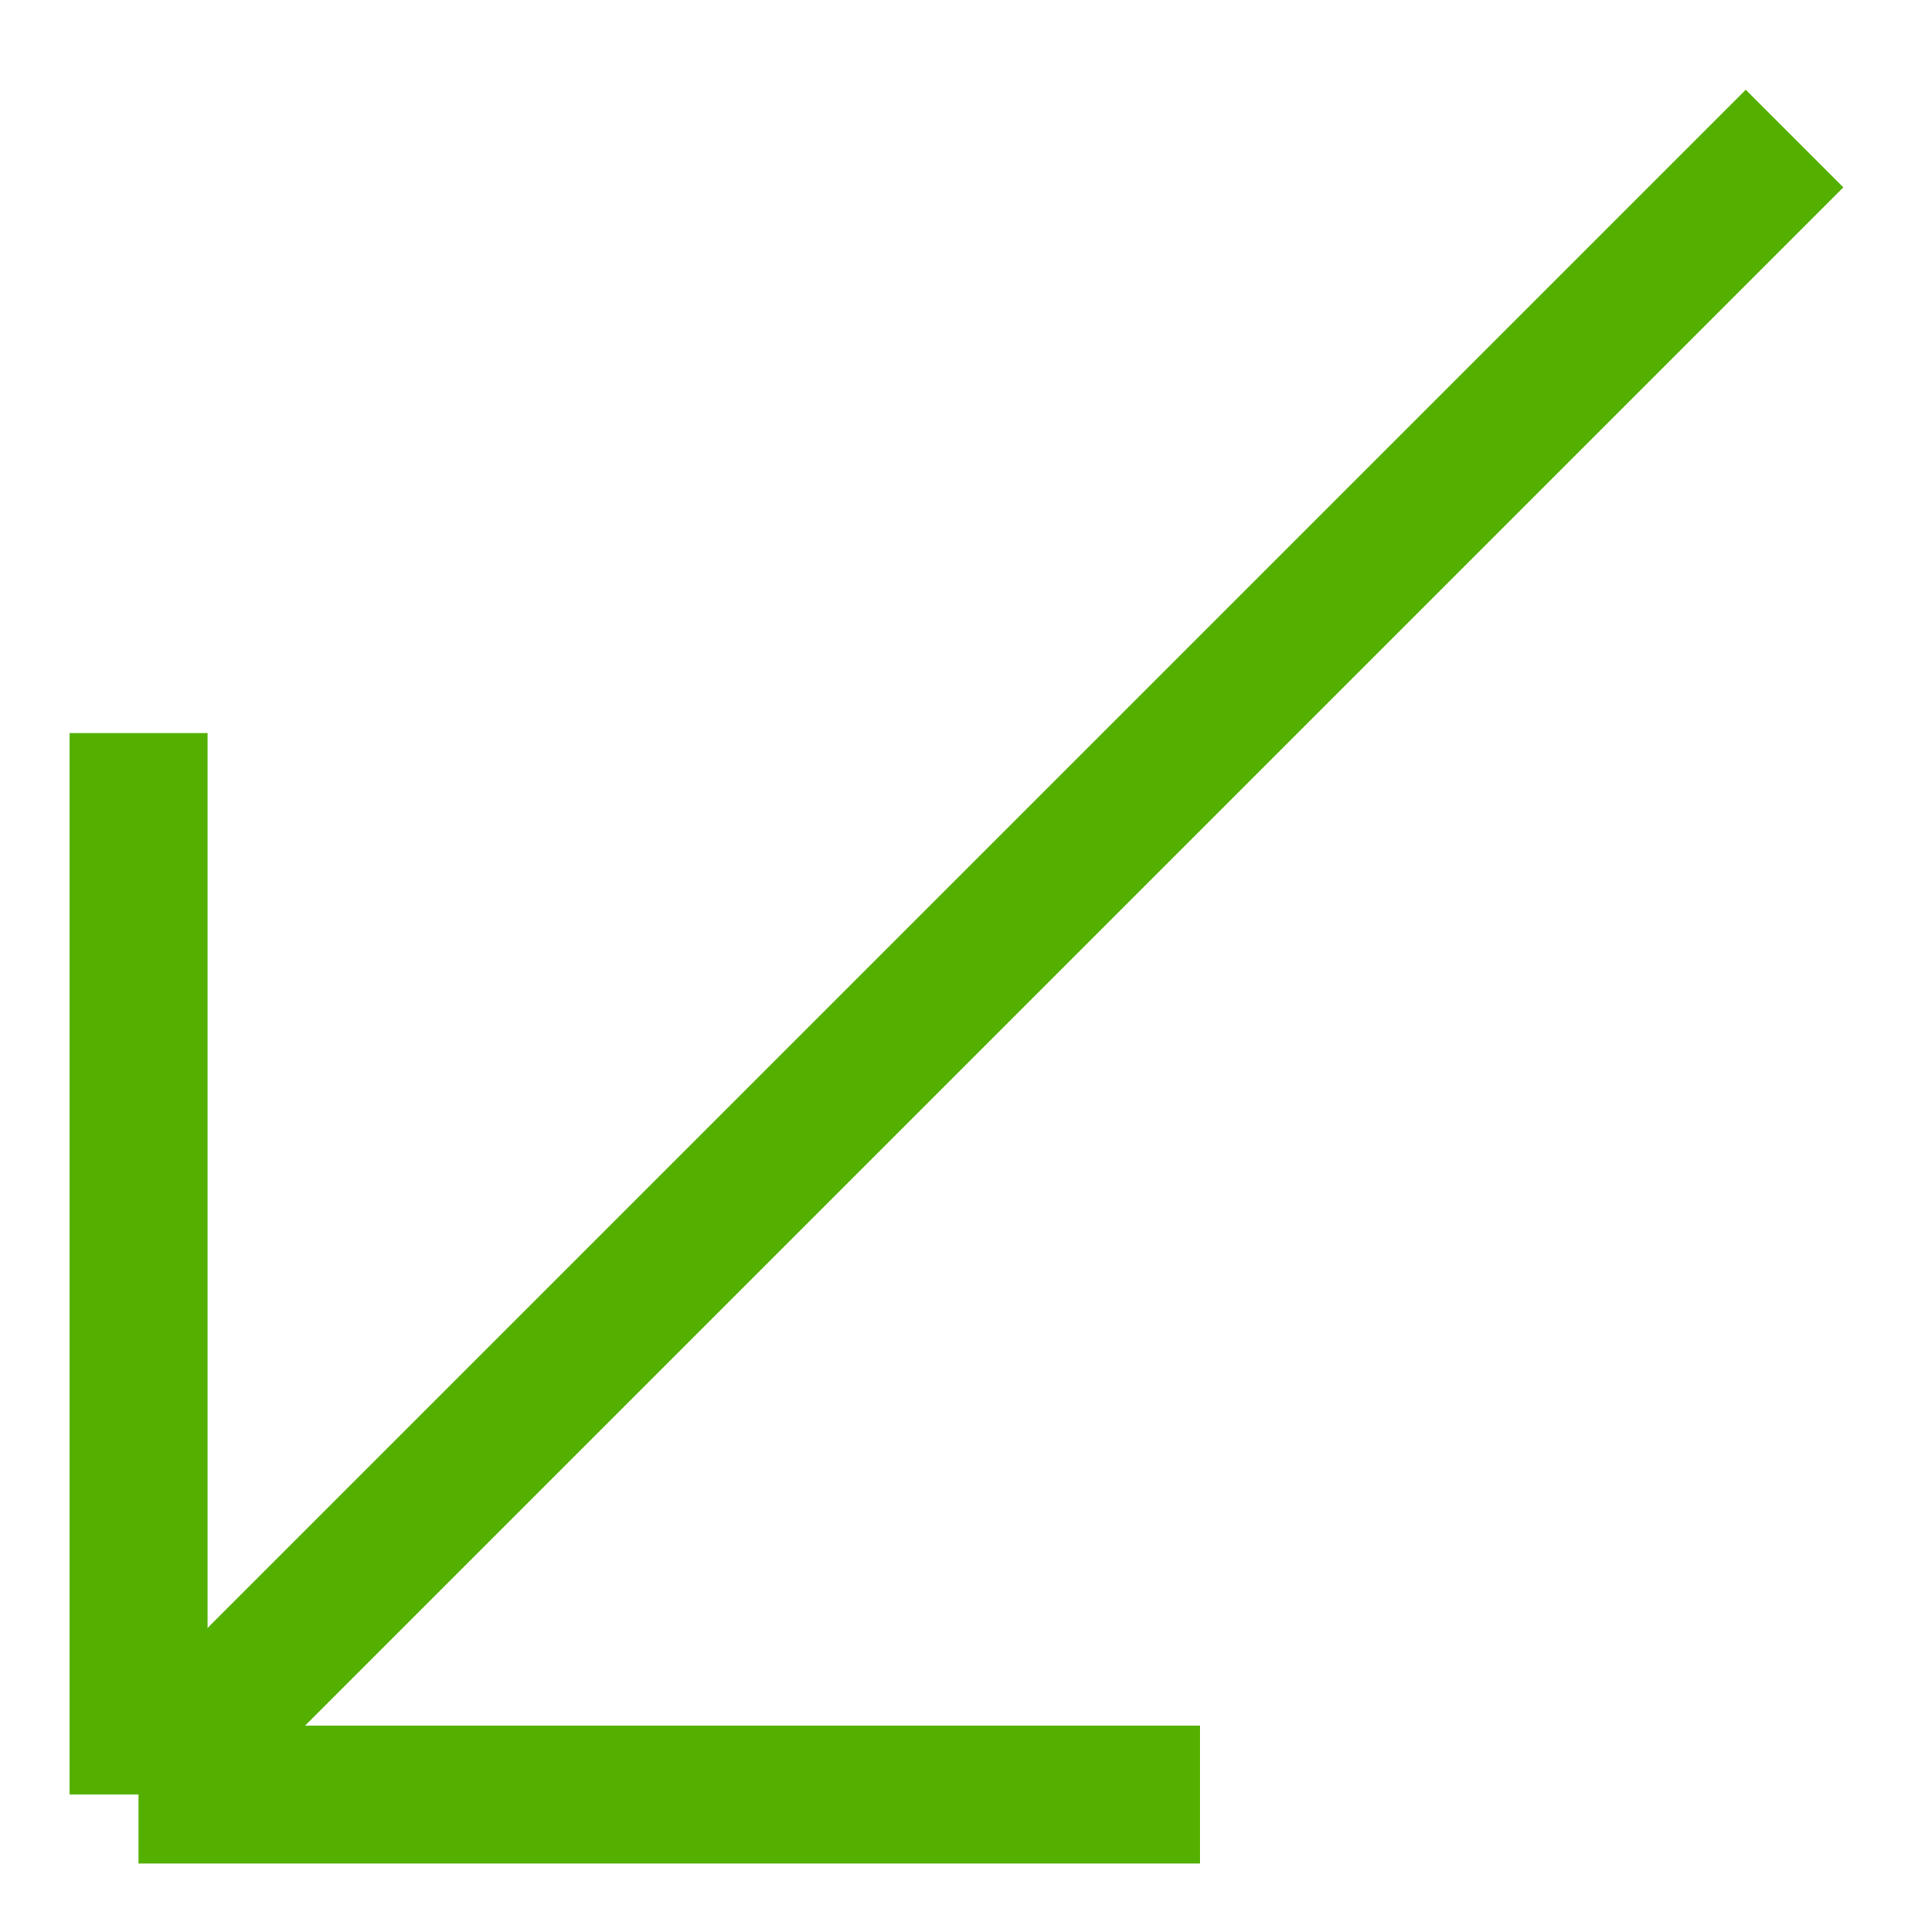 <?xml version="1.0" encoding="UTF-8"?> <svg xmlns="http://www.w3.org/2000/svg" width="14" height="14" viewBox="0 0 14 14" fill="none"><path d="M13.004 1.004L1.004 13.004M1.004 13.004V5.312M1.004 13.004H8.696" stroke="#53B000"></path></svg> 